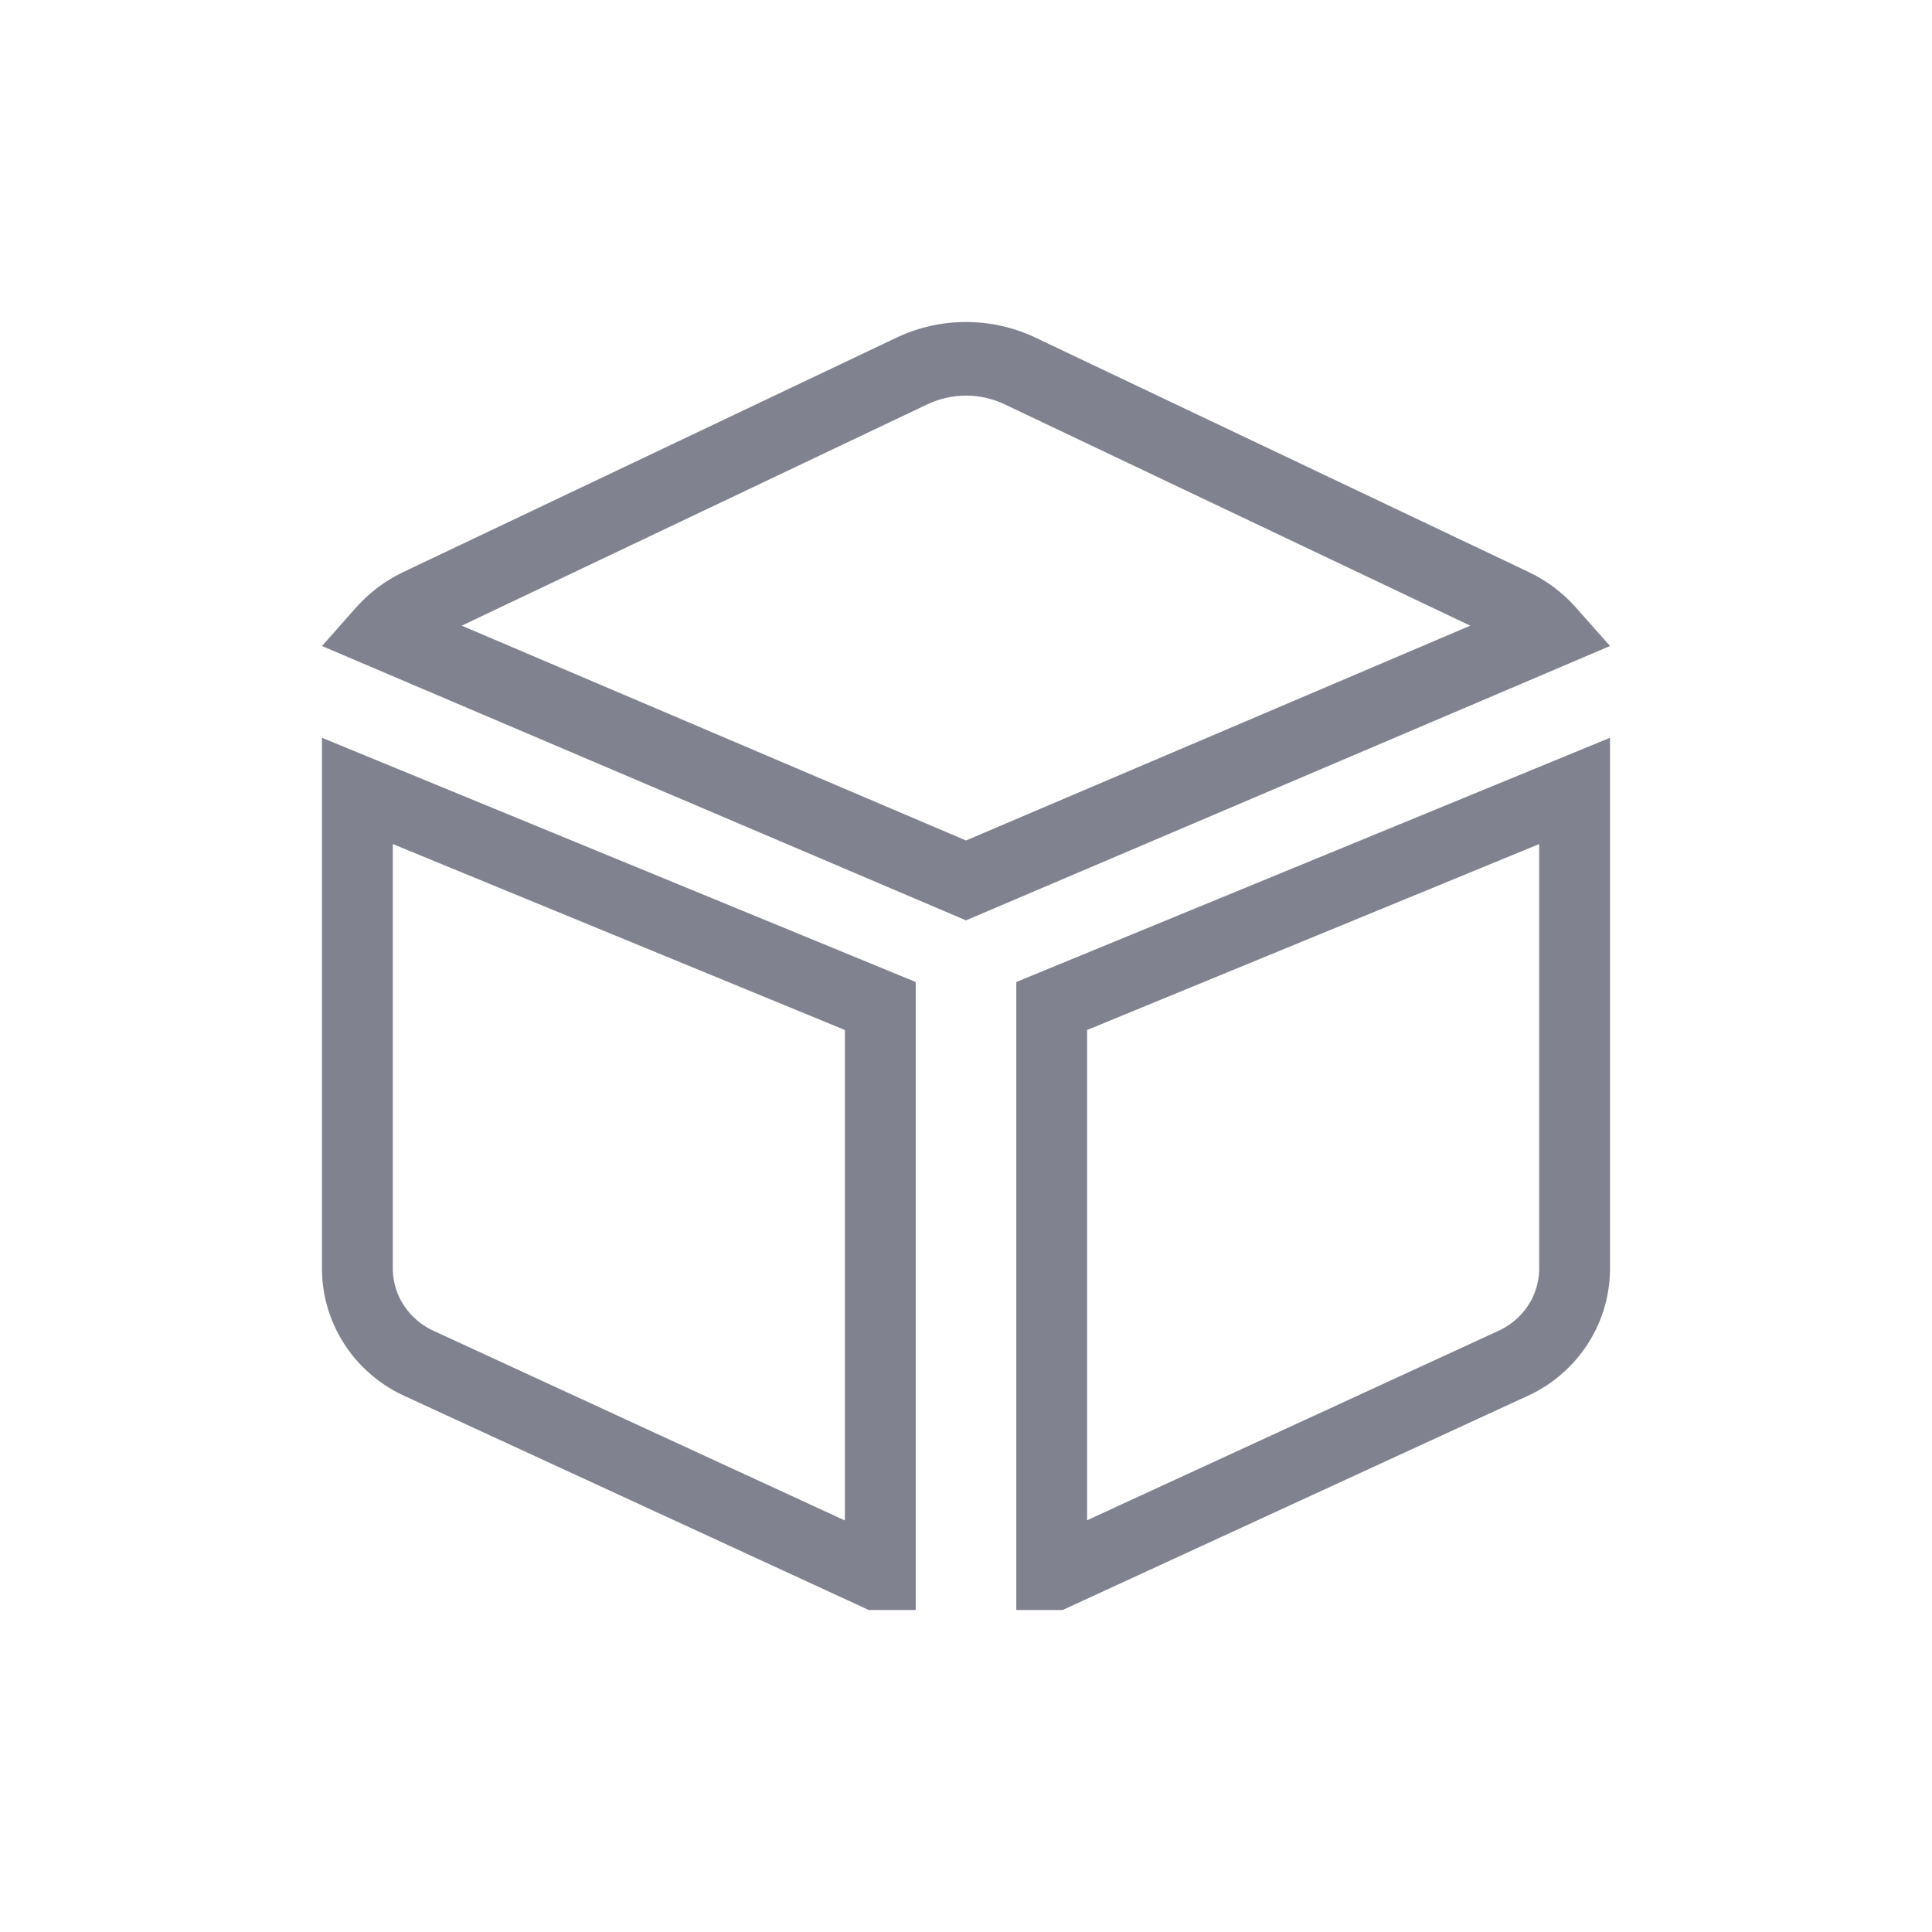 <svg width="32" height="32" viewBox="0 0 32 32" fill="none" xmlns="http://www.w3.org/2000/svg">
<path fill-rule="evenodd" clip-rule="evenodd" d="M17.165 5.599L17.167 5.6L25.333 9.481L25.334 9.482C25.626 9.622 25.887 9.82 26.102 10.063L26.667 10.7L16 15.244L5.333 10.7L5.897 10.063C6.113 9.82 6.374 9.622 6.666 9.482L6.667 9.481L14.833 5.6L14.835 5.599C15.572 5.245 16.428 5.245 17.165 5.599ZM16.648 6.701C16.238 6.503 15.762 6.503 15.352 6.701L15.351 6.701L7.648 10.363L16 13.921L24.352 10.363L16.649 6.701L16.648 6.701Z" fill="#80828F"/>
<path fill-rule="evenodd" clip-rule="evenodd" d="M5.333 12.22L15.167 16.265V26.667H14.39L6.731 23.136C5.898 22.769 5.346 21.957 5.333 21.043L5.333 21.039V12.22ZM6.506 13.98V21.031C6.514 21.465 6.778 21.867 7.203 22.053L7.208 22.055L13.994 25.184V17.06L6.506 13.98Z" fill="#80828F"/>
<path fill-rule="evenodd" clip-rule="evenodd" d="M26.667 21.051V12.22L16.833 16.265V26.667H17.6L25.269 23.136C26.097 22.771 26.648 21.966 26.666 21.057L26.667 21.051ZM18.006 25.18V17.06L25.494 13.98V21.039C25.483 21.47 25.22 21.868 24.797 22.053L24.792 22.055L18.006 25.18Z" fill="#80828F"/>
</svg>
